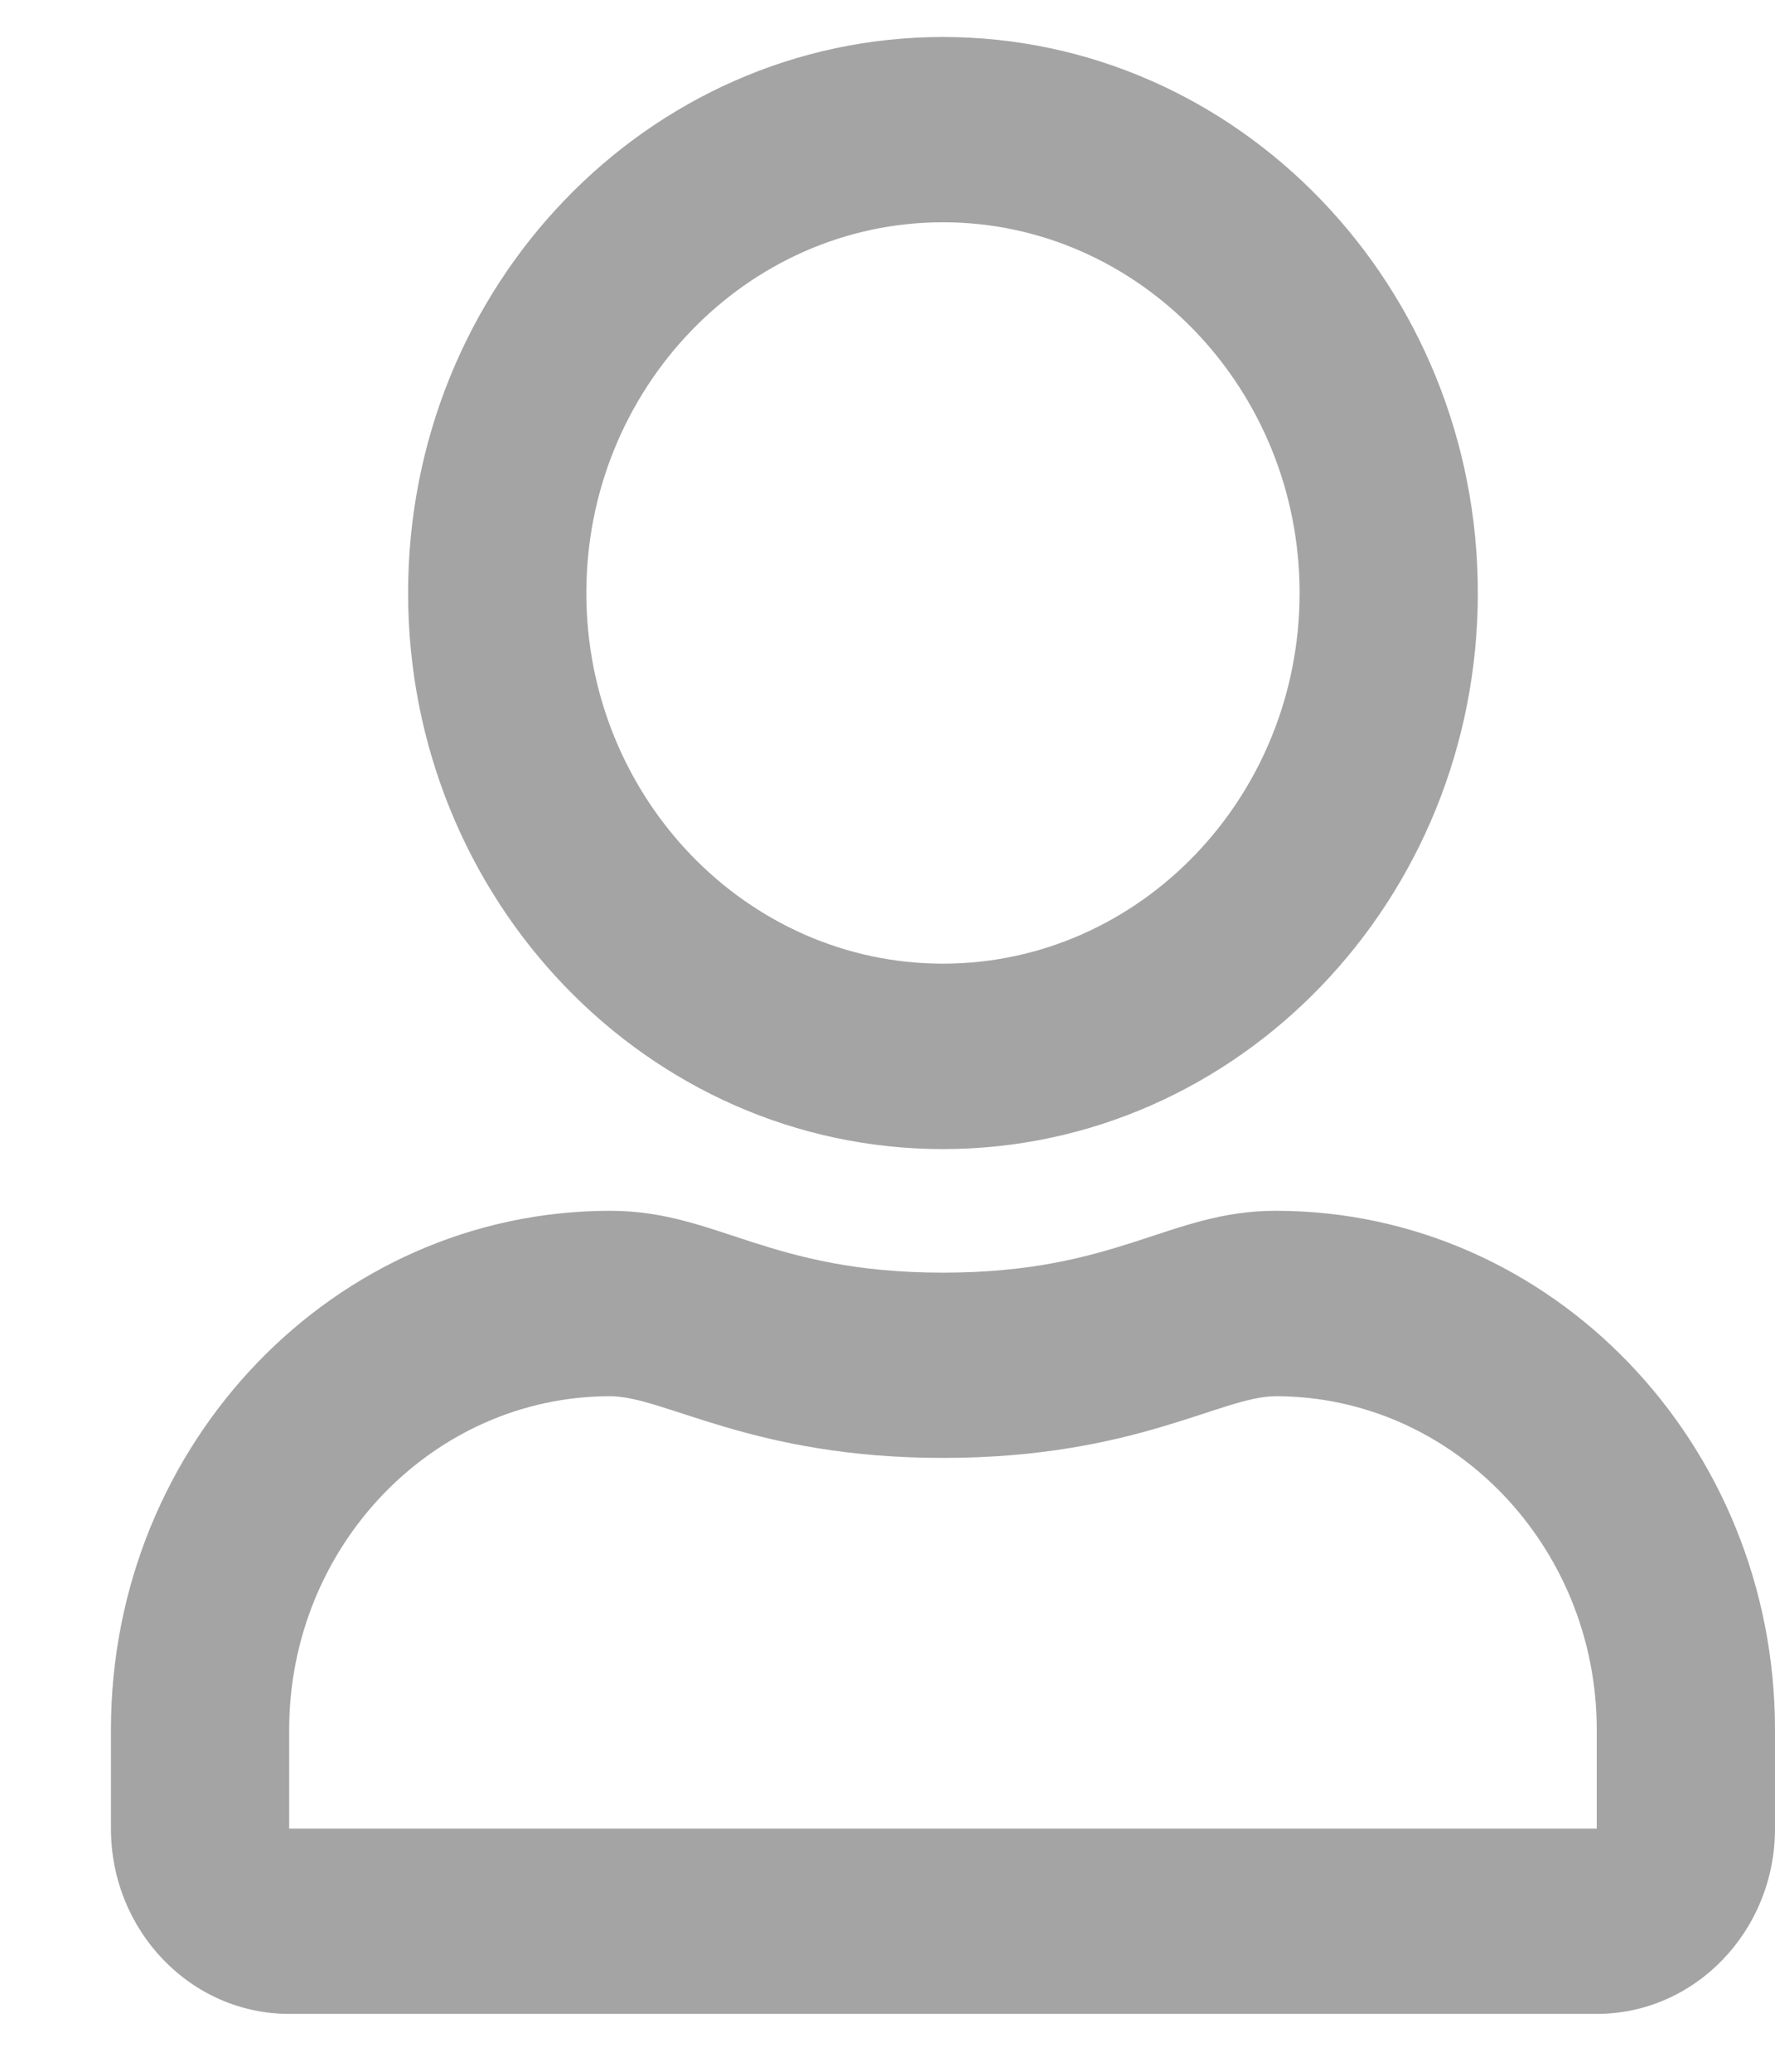 <svg width="12" height="14" viewBox="0 0 12 14" fill="none" xmlns="http://www.w3.org/2000/svg">
<path d="M8.625 8.182C7.904 8.182 7.558 8.6 6.375 8.6C5.192 8.6 4.848 8.182 4.125 8.182C2.262 8.182 0.75 9.753 0.75 11.689V12.357C0.75 13.048 1.29 13.609 1.955 13.609H10.795C11.46 13.609 12 13.048 12 12.357V11.689C12 9.753 10.488 8.182 8.625 8.182ZM10.795 12.357H1.955V11.689C1.955 10.447 2.93 9.435 4.125 9.435C4.492 9.435 5.087 9.852 6.375 9.852C7.673 9.852 8.256 9.435 8.625 9.435C9.82 9.435 10.795 10.447 10.795 11.689V12.357ZM6.375 7.765C8.371 7.765 9.991 6.082 9.991 4.007C9.991 1.933 8.371 0.25 6.375 0.25C4.379 0.25 2.759 1.933 2.759 4.007C2.759 6.082 4.379 7.765 6.375 7.765ZM6.375 1.502C7.703 1.502 8.786 2.627 8.786 4.007C8.786 5.388 7.703 6.512 6.375 6.512C5.047 6.512 3.964 5.388 3.964 4.007C3.964 2.627 5.047 1.502 6.375 1.502Z" fill="#A4A4A4"/>
</svg>
